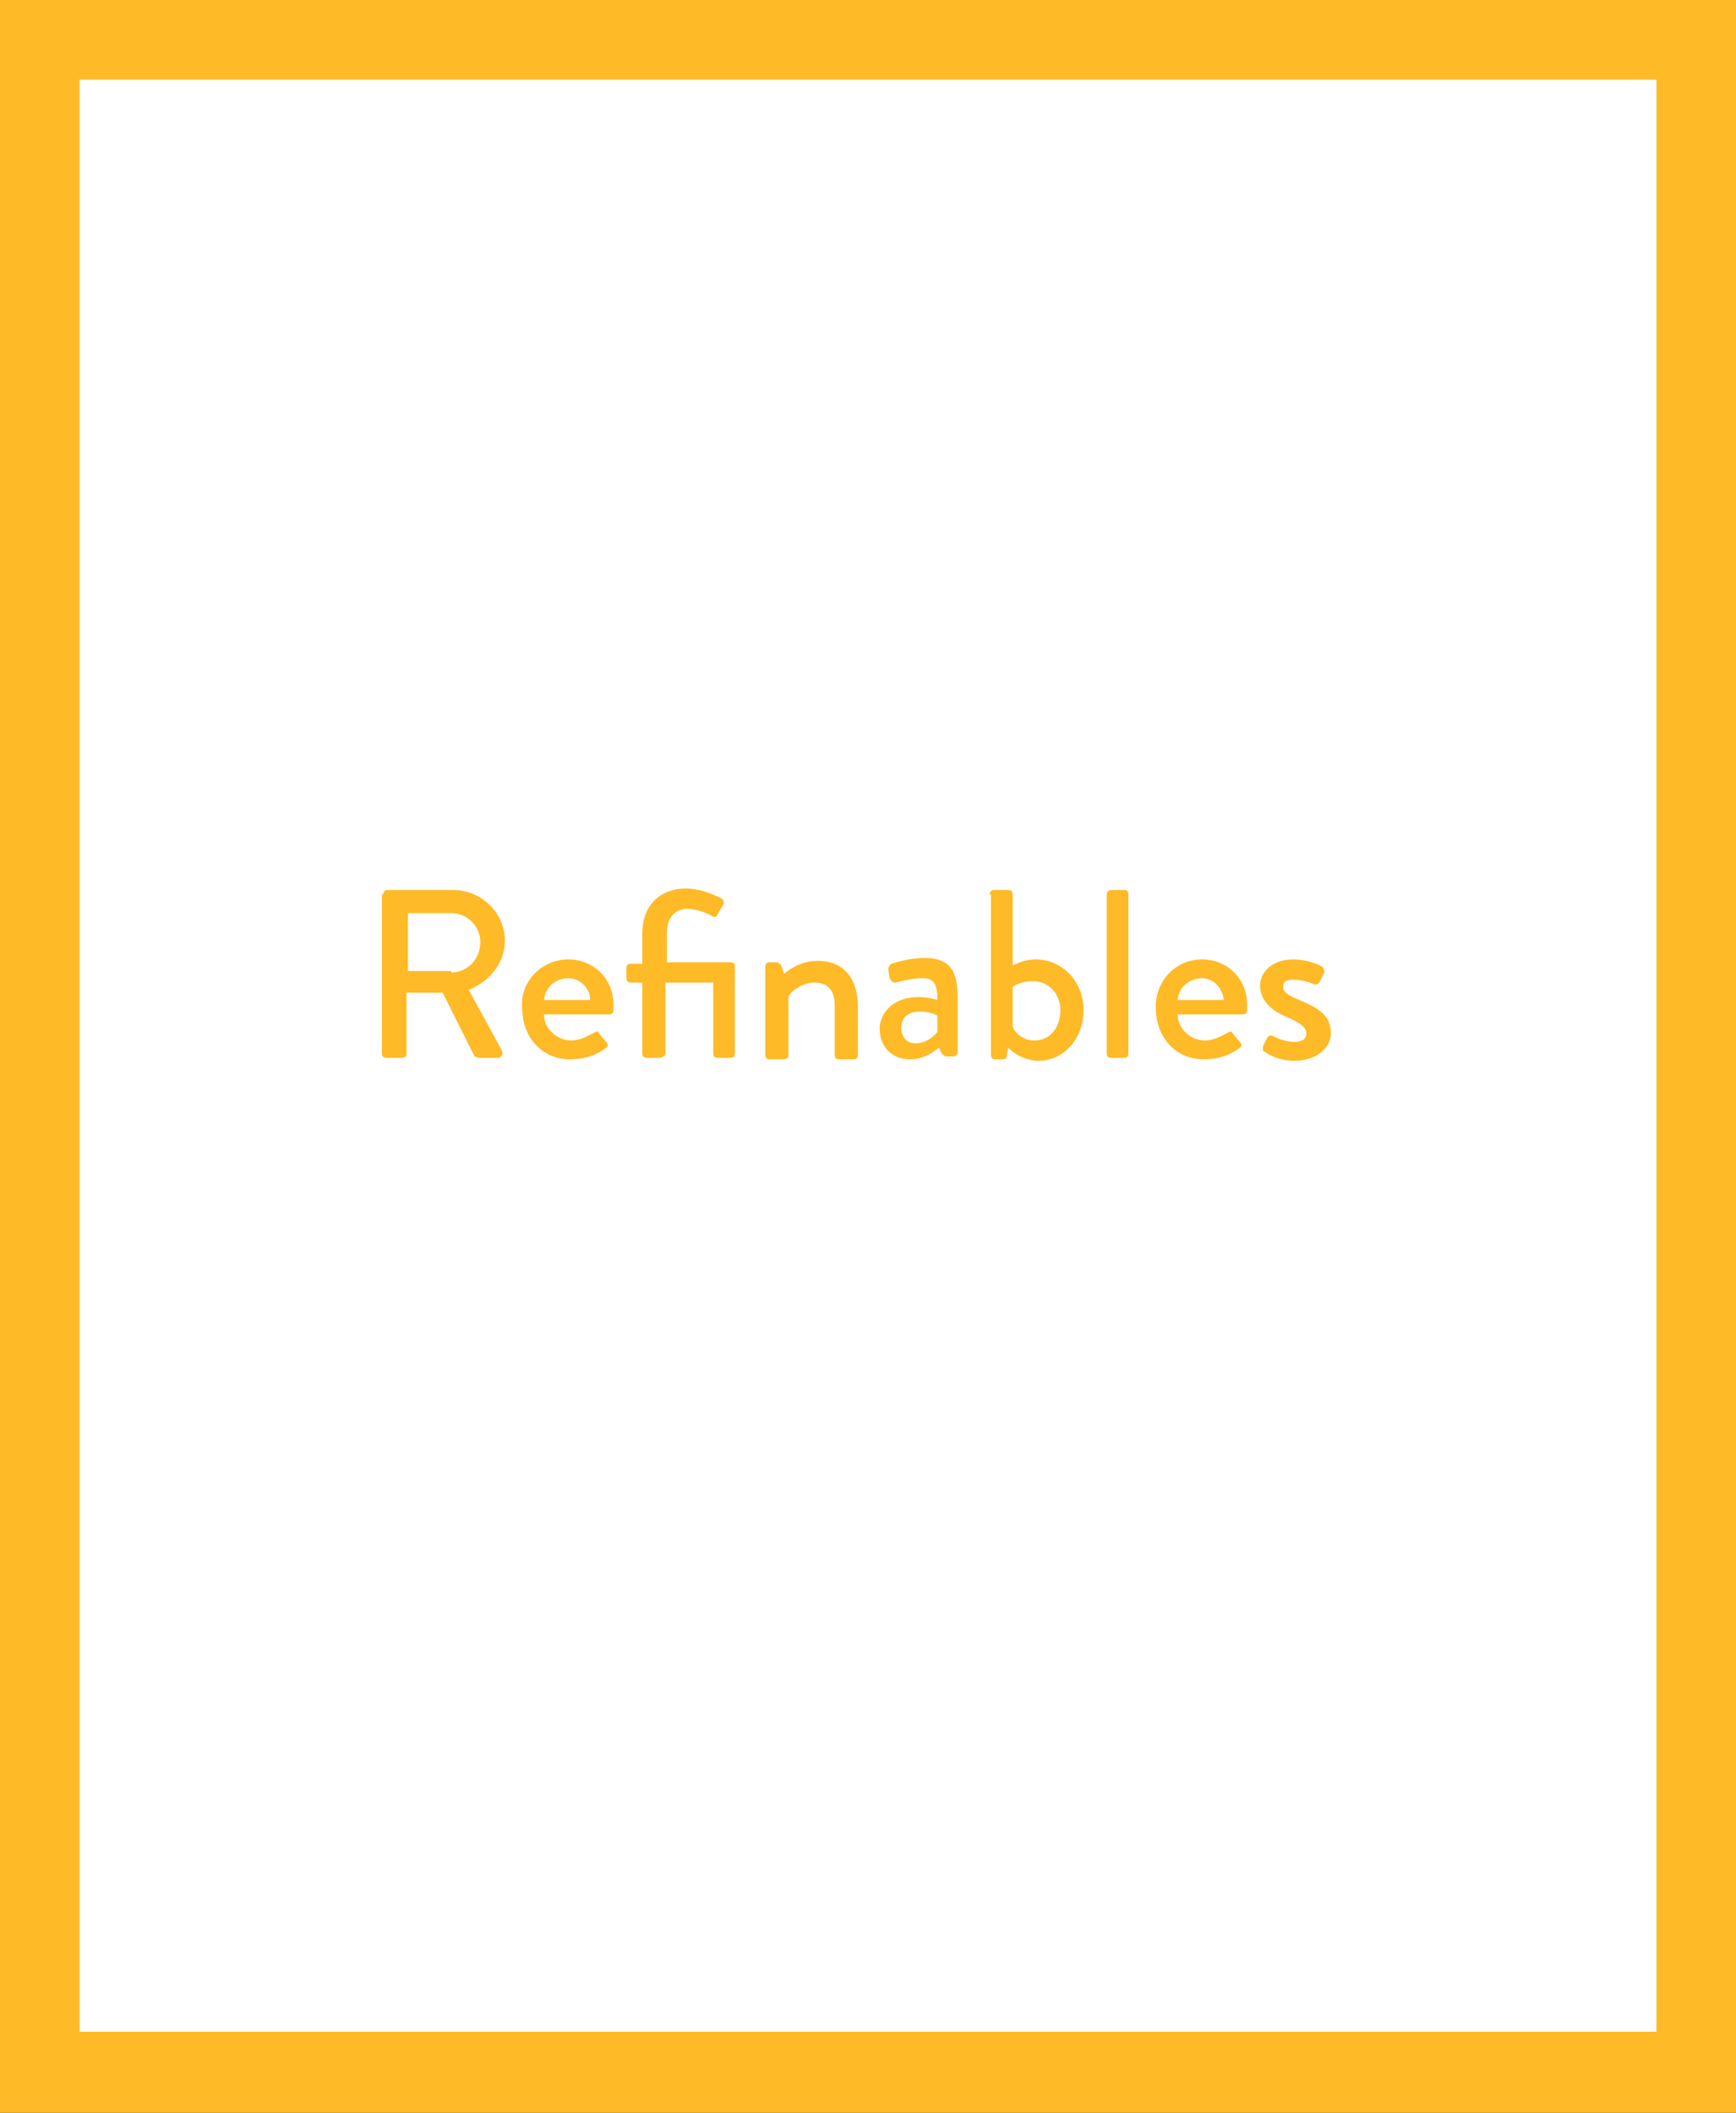 <?xml version="1.0" encoding="utf-8"?>
<!-- Generator: Adobe Illustrator 25.4.1, SVG Export Plug-In . SVG Version: 6.00 Build 0)  -->
<svg version="1.1" id="Layer_1" xmlns="http://www.w3.org/2000/svg" xmlns:xlink="http://www.w3.org/1999/xlink" x="0px" y="0px"
	 viewBox="0 0 120 146" style="enable-background:new 0 0 120 146;" xml:space="preserve">
<rect x="0" y="0" width="120" height="146" fill="#333333" stroke="none"/>
<style type="text/css">
	.st0{fill:#FFFFFF;}
	.st1{fill:none;}
	.st2{enable-background:new    ;}
	.st3{fill:#FFBA27;}
</style>
<rect x="2" y="3.3" class="st0" width="115" height="139.6"/>
<rect x="15.7" y="61.5" class="st1" width="87.5" height="86.2"/>
<g class="st2">
	<path class="st3" d="M26.5,61.8c0-0.2,0.1-0.3,0.3-0.3h4.5c2,0,3.6,1.6,3.6,3.5c0,1.5-1,2.8-2.5,3.4l2.3,4.2c0.1,0.2,0,0.5-0.3,0.5
		h-1.3c-0.1,0-0.2-0.1-0.3-0.1l-2.2-4.4h-2.5v4.2c0,0.2-0.1,0.3-0.3,0.3h-1.1c-0.2,0-0.3-0.1-0.3-0.3V61.8z M31.2,67.2
		c1.1,0,2-0.9,2-2.1c0-1.1-0.9-2-2-2h-3v4H31.2z"/>
	<path class="st3" d="M39.3,66.3c1.7,0,3.1,1.3,3.1,3.1c0,0.1,0,0.3,0,0.4c0,0.2-0.1,0.3-0.3,0.3h-4.5c0,0.9,0.8,1.8,1.9,1.8
		c0.6,0,1.1-0.3,1.5-0.5c0.2-0.1,0.3-0.2,0.4,0l0.5,0.6c0.1,0.1,0.2,0.3,0,0.4c-0.5,0.4-1.3,0.8-2.5,0.8c-2,0-3.3-1.6-3.3-3.5
		C35.9,68,37.3,66.3,39.3,66.3z M40.8,69.1c0-0.8-0.7-1.5-1.5-1.5c-0.9,0-1.6,0.6-1.7,1.5H40.8z"/>
	<path class="st3" d="M44.4,67.9h-0.8c-0.2,0-0.3-0.1-0.3-0.3v-0.7c0-0.2,0.1-0.3,0.3-0.3h0.8v-2.1c0-2,1.3-3.1,3-3.1
		c1.1,0,2.1,0.5,2.5,0.7c0.1,0.1,0.2,0.3,0.1,0.4l-0.4,0.7c-0.1,0.2-0.2,0.2-0.4,0.1c-0.1-0.1-1-0.5-1.7-0.5c-0.7,0-1.4,0.5-1.4,1.6
		v2.1h4.4c0.2,0,0.3,0.1,0.3,0.3v6c0,0.2-0.1,0.3-0.3,0.3h-0.9c-0.2,0-0.3-0.1-0.3-0.3v-4.9H46v4.9c0,0.2-0.3,0.3-0.5,0.3h-0.8
		c-0.2,0-0.3-0.1-0.3-0.3V67.9z"/>
	<path class="st3" d="M52.9,66.8c0-0.2,0.1-0.3,0.3-0.3h0.5c0.1,0,0.2,0.1,0.3,0.2l0.2,0.6c0.1-0.1,1-0.9,2.3-0.9
		c2,0,2.8,1.4,2.8,3.2v3.3c0,0.2-0.1,0.3-0.3,0.3H58c-0.2,0-0.3-0.1-0.3-0.3v-3.4c0-1.1-0.5-1.6-1.4-1.6c-1,0-1.8,0.8-1.8,1v4
		c0,0.2-0.1,0.3-0.4,0.3h-0.9c-0.2,0-0.3-0.1-0.3-0.3V66.8z"/>
	<path class="st3" d="M63.5,68.9c0.7,0,1.3,0.2,1.3,0.2c0-1-0.2-1.5-1-1.5c-0.8,0-1.5,0.2-1.9,0.3c-0.2,0-0.3-0.1-0.4-0.3l-0.1-0.6
		c0-0.2,0.1-0.3,0.2-0.4c0.1,0,1.1-0.4,2.3-0.4c2.1,0,2.3,1.3,2.3,3v3.5c0,0.2-0.2,0.3-0.3,0.3h-0.5c-0.1,0-0.2-0.1-0.3-0.2
		l-0.2-0.4c-0.4,0.3-1,0.8-2,0.8c-1.2,0-2.1-0.8-2.1-2.2C60.9,69.9,61.8,68.9,63.5,68.9z M63.3,72.1c0.7,0,1.3-0.5,1.5-0.8v-1.1
		c-0.1-0.1-0.6-0.3-1.2-0.3c-0.8,0-1.3,0.4-1.3,1.1C62.3,71.7,62.7,72.1,63.3,72.1z"/>
	<path class="st3" d="M68.4,61.8c0-0.2,0.2-0.3,0.3-0.3h1c0.2,0,0.3,0.1,0.3,0.3v4.9c0.1,0,0.7-0.4,1.6-0.4c1.8,0,3.3,1.5,3.3,3.5
		c0,1.9-1.3,3.5-3.1,3.5c-1.3,0-2.1-0.9-2.1-0.9l-0.1,0.5c0,0.2-0.1,0.3-0.3,0.3h-0.5c-0.2,0-0.3-0.1-0.3-0.3V61.8z M71.5,71.9
		c1.1,0,1.8-0.9,1.8-2.1c0-1.1-0.8-2-1.9-2c-0.9,0-1.4,0.4-1.4,0.4v2.7C70,71.1,70.5,71.9,71.5,71.9z"/>
	<path class="st3" d="M76.5,61.8c0-0.2,0.2-0.3,0.3-0.3h0.9c0.2,0,0.3,0.1,0.3,0.3v11c0,0.2-0.1,0.3-0.3,0.3h-0.9
		c-0.2,0-0.3-0.1-0.3-0.3V61.8z"/>
	<path class="st3" d="M83.1,66.3c1.7,0,3.1,1.3,3.1,3.1c0,0.1,0,0.3,0,0.4c0,0.2-0.1,0.3-0.3,0.3h-4.5c0,0.9,0.8,1.8,1.9,1.8
		c0.6,0,1.1-0.3,1.5-0.5c0.2-0.1,0.3-0.2,0.4,0l0.5,0.6c0.1,0.1,0.2,0.3,0,0.4c-0.5,0.4-1.3,0.8-2.5,0.8c-2,0-3.3-1.6-3.3-3.5
		C79.8,68,81.1,66.3,83.1,66.3z M84.6,69.1c-0.1-0.8-0.7-1.5-1.5-1.5c-0.9,0-1.6,0.6-1.7,1.5H84.6z"/>
	<path class="st3" d="M87.3,72.3l0.3-0.6c0.1-0.1,0.2-0.2,0.4-0.1c0,0,0.7,0.4,1.5,0.4c0.5,0,0.8-0.2,0.8-0.6c0-0.4-0.4-0.7-1.3-1.1
		c-1-0.4-1.9-1.1-1.9-2.2c0-0.8,0.7-1.8,2.3-1.8c0.9,0,1.6,0.3,2,0.5c0.1,0.1,0.2,0.3,0.1,0.5l-0.3,0.6c-0.1,0.1-0.3,0.2-0.4,0.1
		c0,0-0.7-0.3-1.4-0.3c-0.6,0-0.7,0.2-0.7,0.5c0,0.4,0.4,0.6,1.1,0.9c1.2,0.5,2.2,1,2.2,2.3c0,1-1,1.9-2.5,1.9
		c-1.1,0-1.8-0.4-2.2-0.7C87.3,72.6,87.3,72.4,87.3,72.3z"/>
</g>
<path class="st3" d="M114.5,5.5v134.9H5.5V5.5H114.5 M120,0H0v146h120V0L120,0z"/>
</svg>
